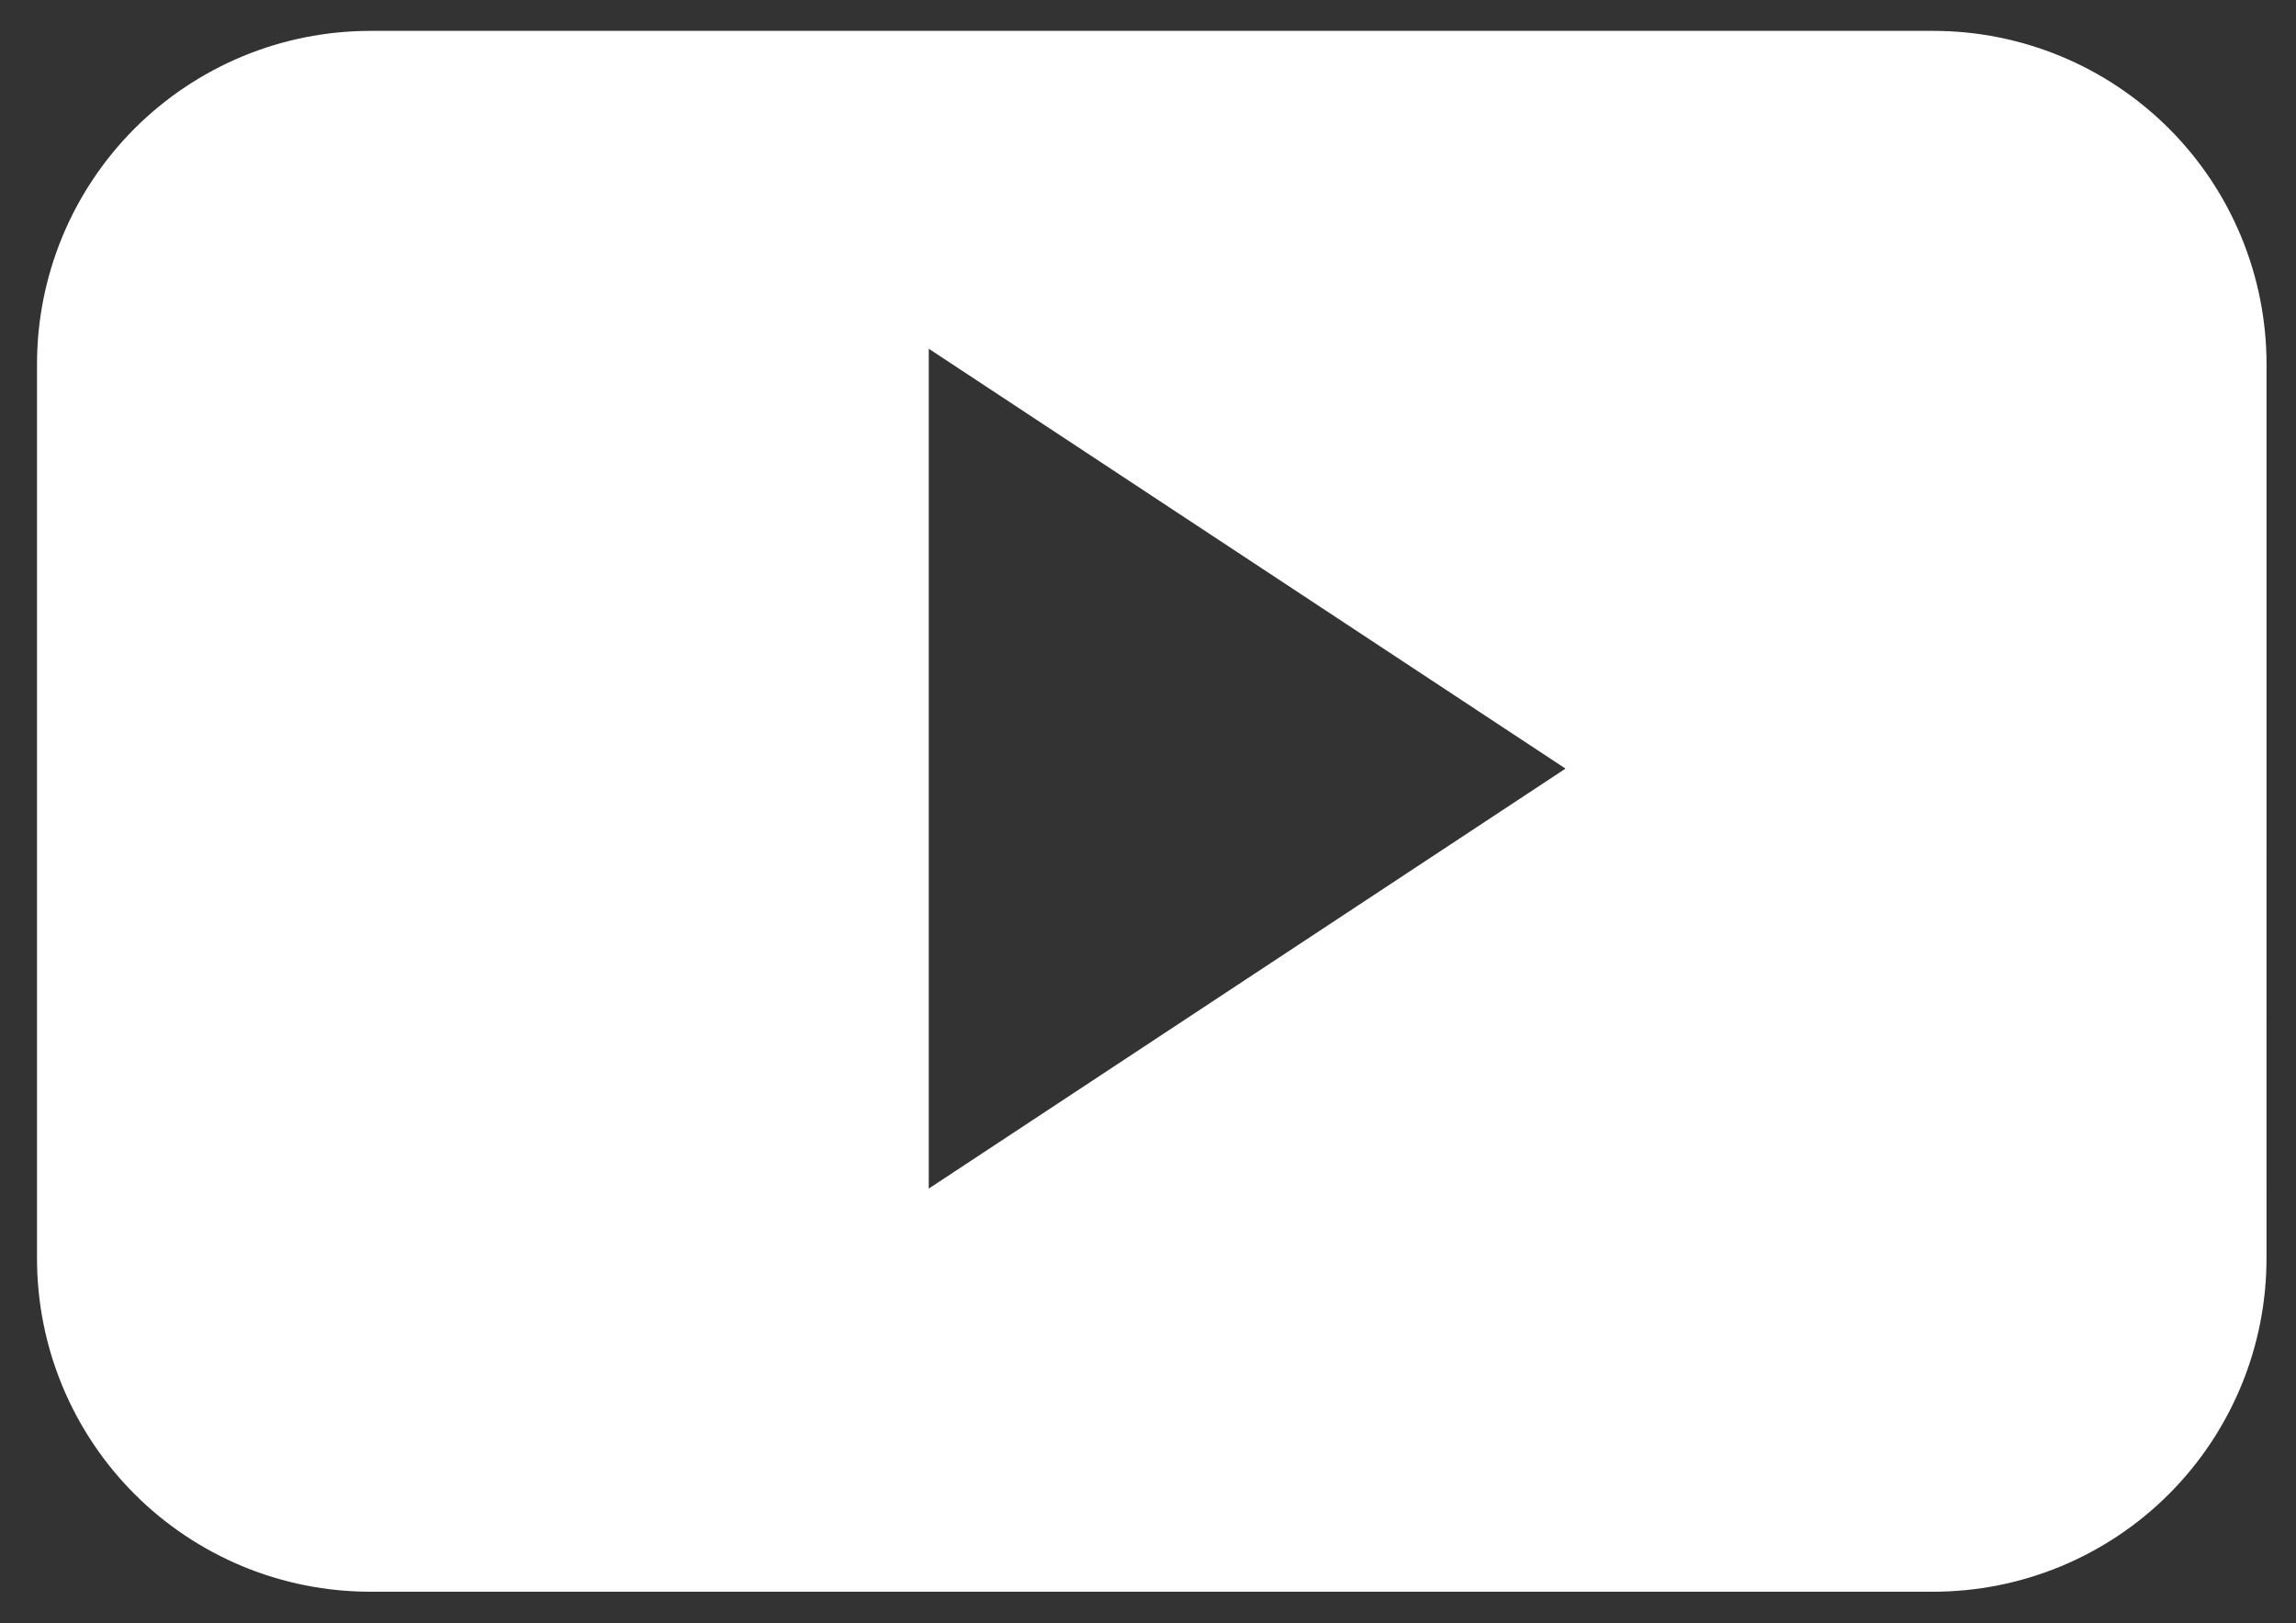 <svg width="58" height="41" viewBox="0 0 58 41" fill="none" xmlns="http://www.w3.org/2000/svg">
<rect x="0" y="0" width="58" height="41" fill="#333333" stroke="none"/>
<path d="M57.256 9.202C57.256 8.097 57.039 7.002 56.616 5.98C56.193 4.958 55.574 4.03 54.792 3.248C54.01 2.466 53.082 1.845 52.061 1.422C51.039 0.998 49.944 0.78 48.839 0.78H9.351C8.245 0.781 7.15 0.999 6.129 1.422C5.108 1.846 4.18 2.466 3.398 3.248C2.617 4.03 1.997 4.959 1.574 5.98C1.152 7.002 0.934 8.097 0.935 9.202V31.783C0.934 32.889 1.152 33.984 1.574 35.005C1.997 36.027 2.617 36.955 3.398 37.737C4.18 38.519 5.108 39.139 6.129 39.563C7.15 39.986 8.245 40.204 9.351 40.204H48.838C49.943 40.204 51.038 39.986 52.059 39.563C53.081 39.14 54.009 38.519 54.791 37.737C55.572 36.955 56.192 36.027 56.615 35.005C57.038 33.984 57.255 32.889 57.255 31.783L57.256 9.202ZM23.462 30.022V8.808L39.547 19.414L23.462 30.022Z" fill="white"/>
</svg>
